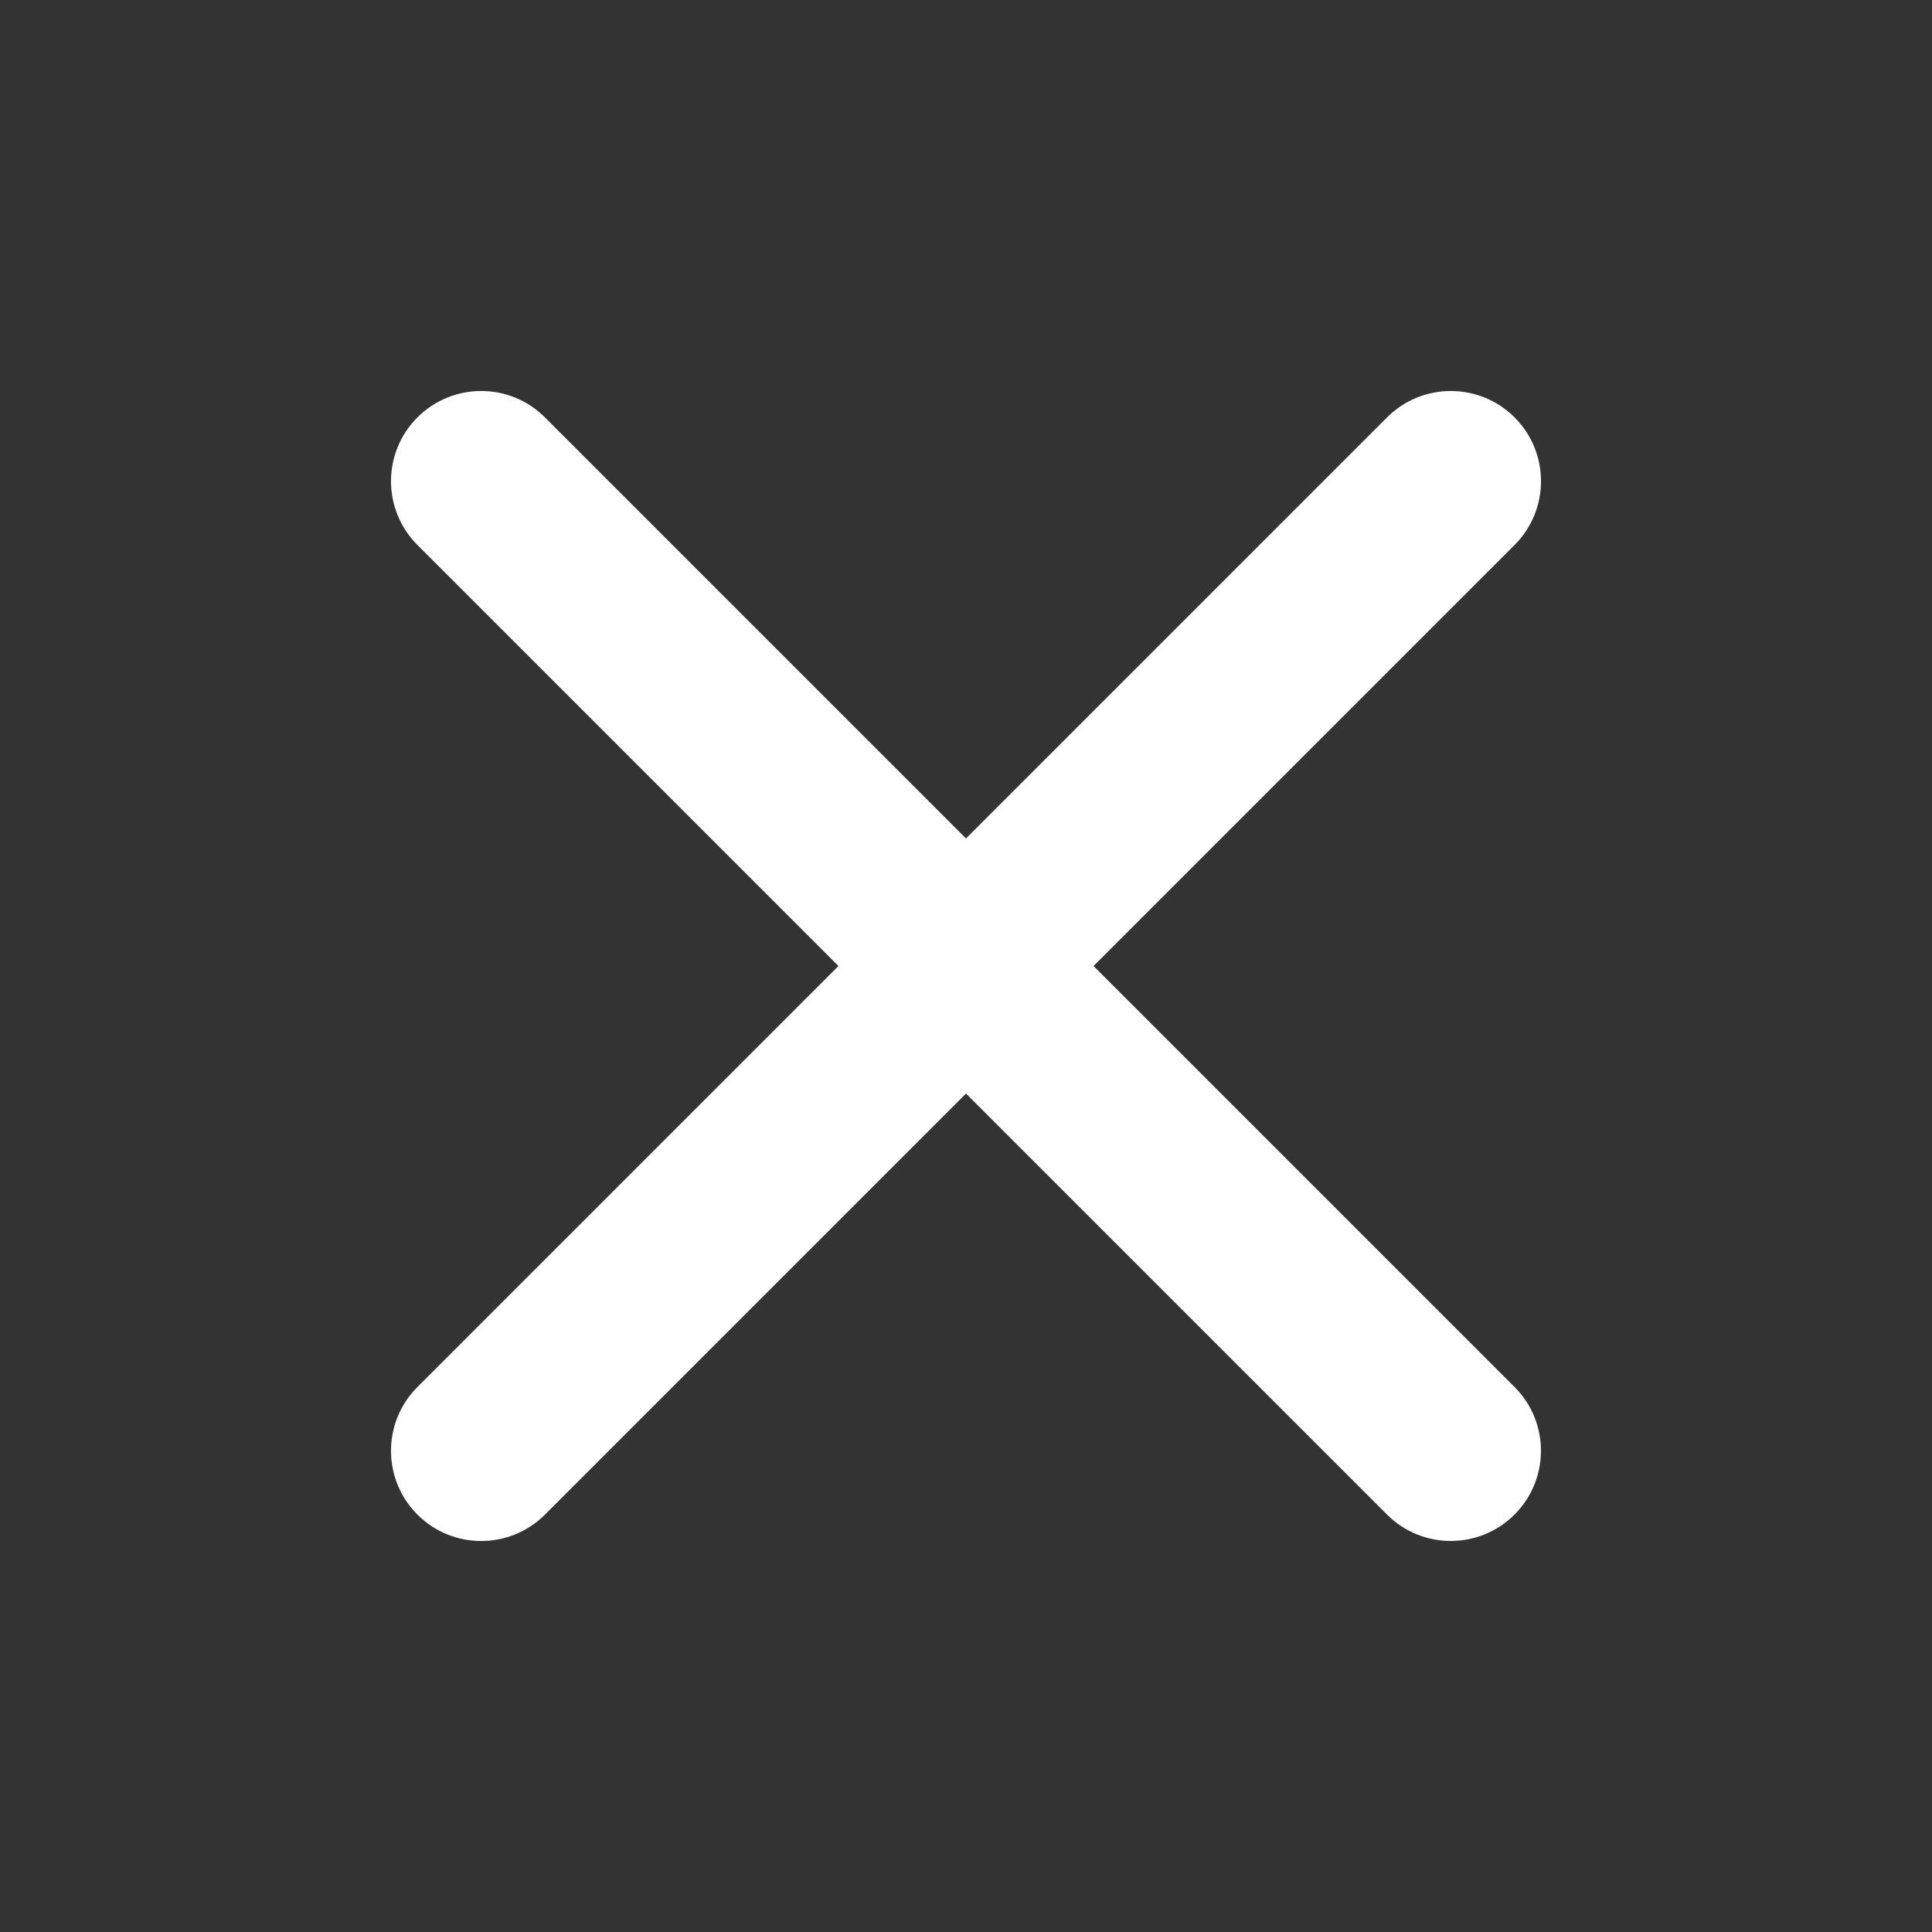<?xml version="1.0" encoding="utf-8"?>
<!-- Generator: Adobe Illustrator 22.1.0, SVG Export Plug-In . SVG Version: 6.00 Build 0)  -->
<svg version="1.1" id="レイヤー_1" xmlns="http://www.w3.org/2000/svg" xmlns:xlink="http://www.w3.org/1999/xlink" x="0px"
	 y="0px" viewBox="0 0 40 40" enable-background="new 0 0 40 40" xml:space="preserve">
<rect x="0" y="0" width="40" height="40" fill="#333333" stroke="none"/>
<path fill="#FFFFFF" d="M11.283,8.642l20.074,20.074c0.729,0.729,0.729,1.912,0,2.641
	s-1.912,0.729-2.641,0L8.642,11.283c-0.729-0.729-0.729-1.912,0-2.641
	S10.554,7.913,11.283,8.642z"/>
<path fill="#FFFFFF" d="M31.358,11.283L11.283,31.358c-0.729,0.729-1.912,0.729-2.641,0
	s-0.729-1.912,0-2.641L28.717,8.642c0.729-0.729,1.912-0.729,2.641,0
	S32.087,10.554,31.358,11.283z"/>
</svg>
